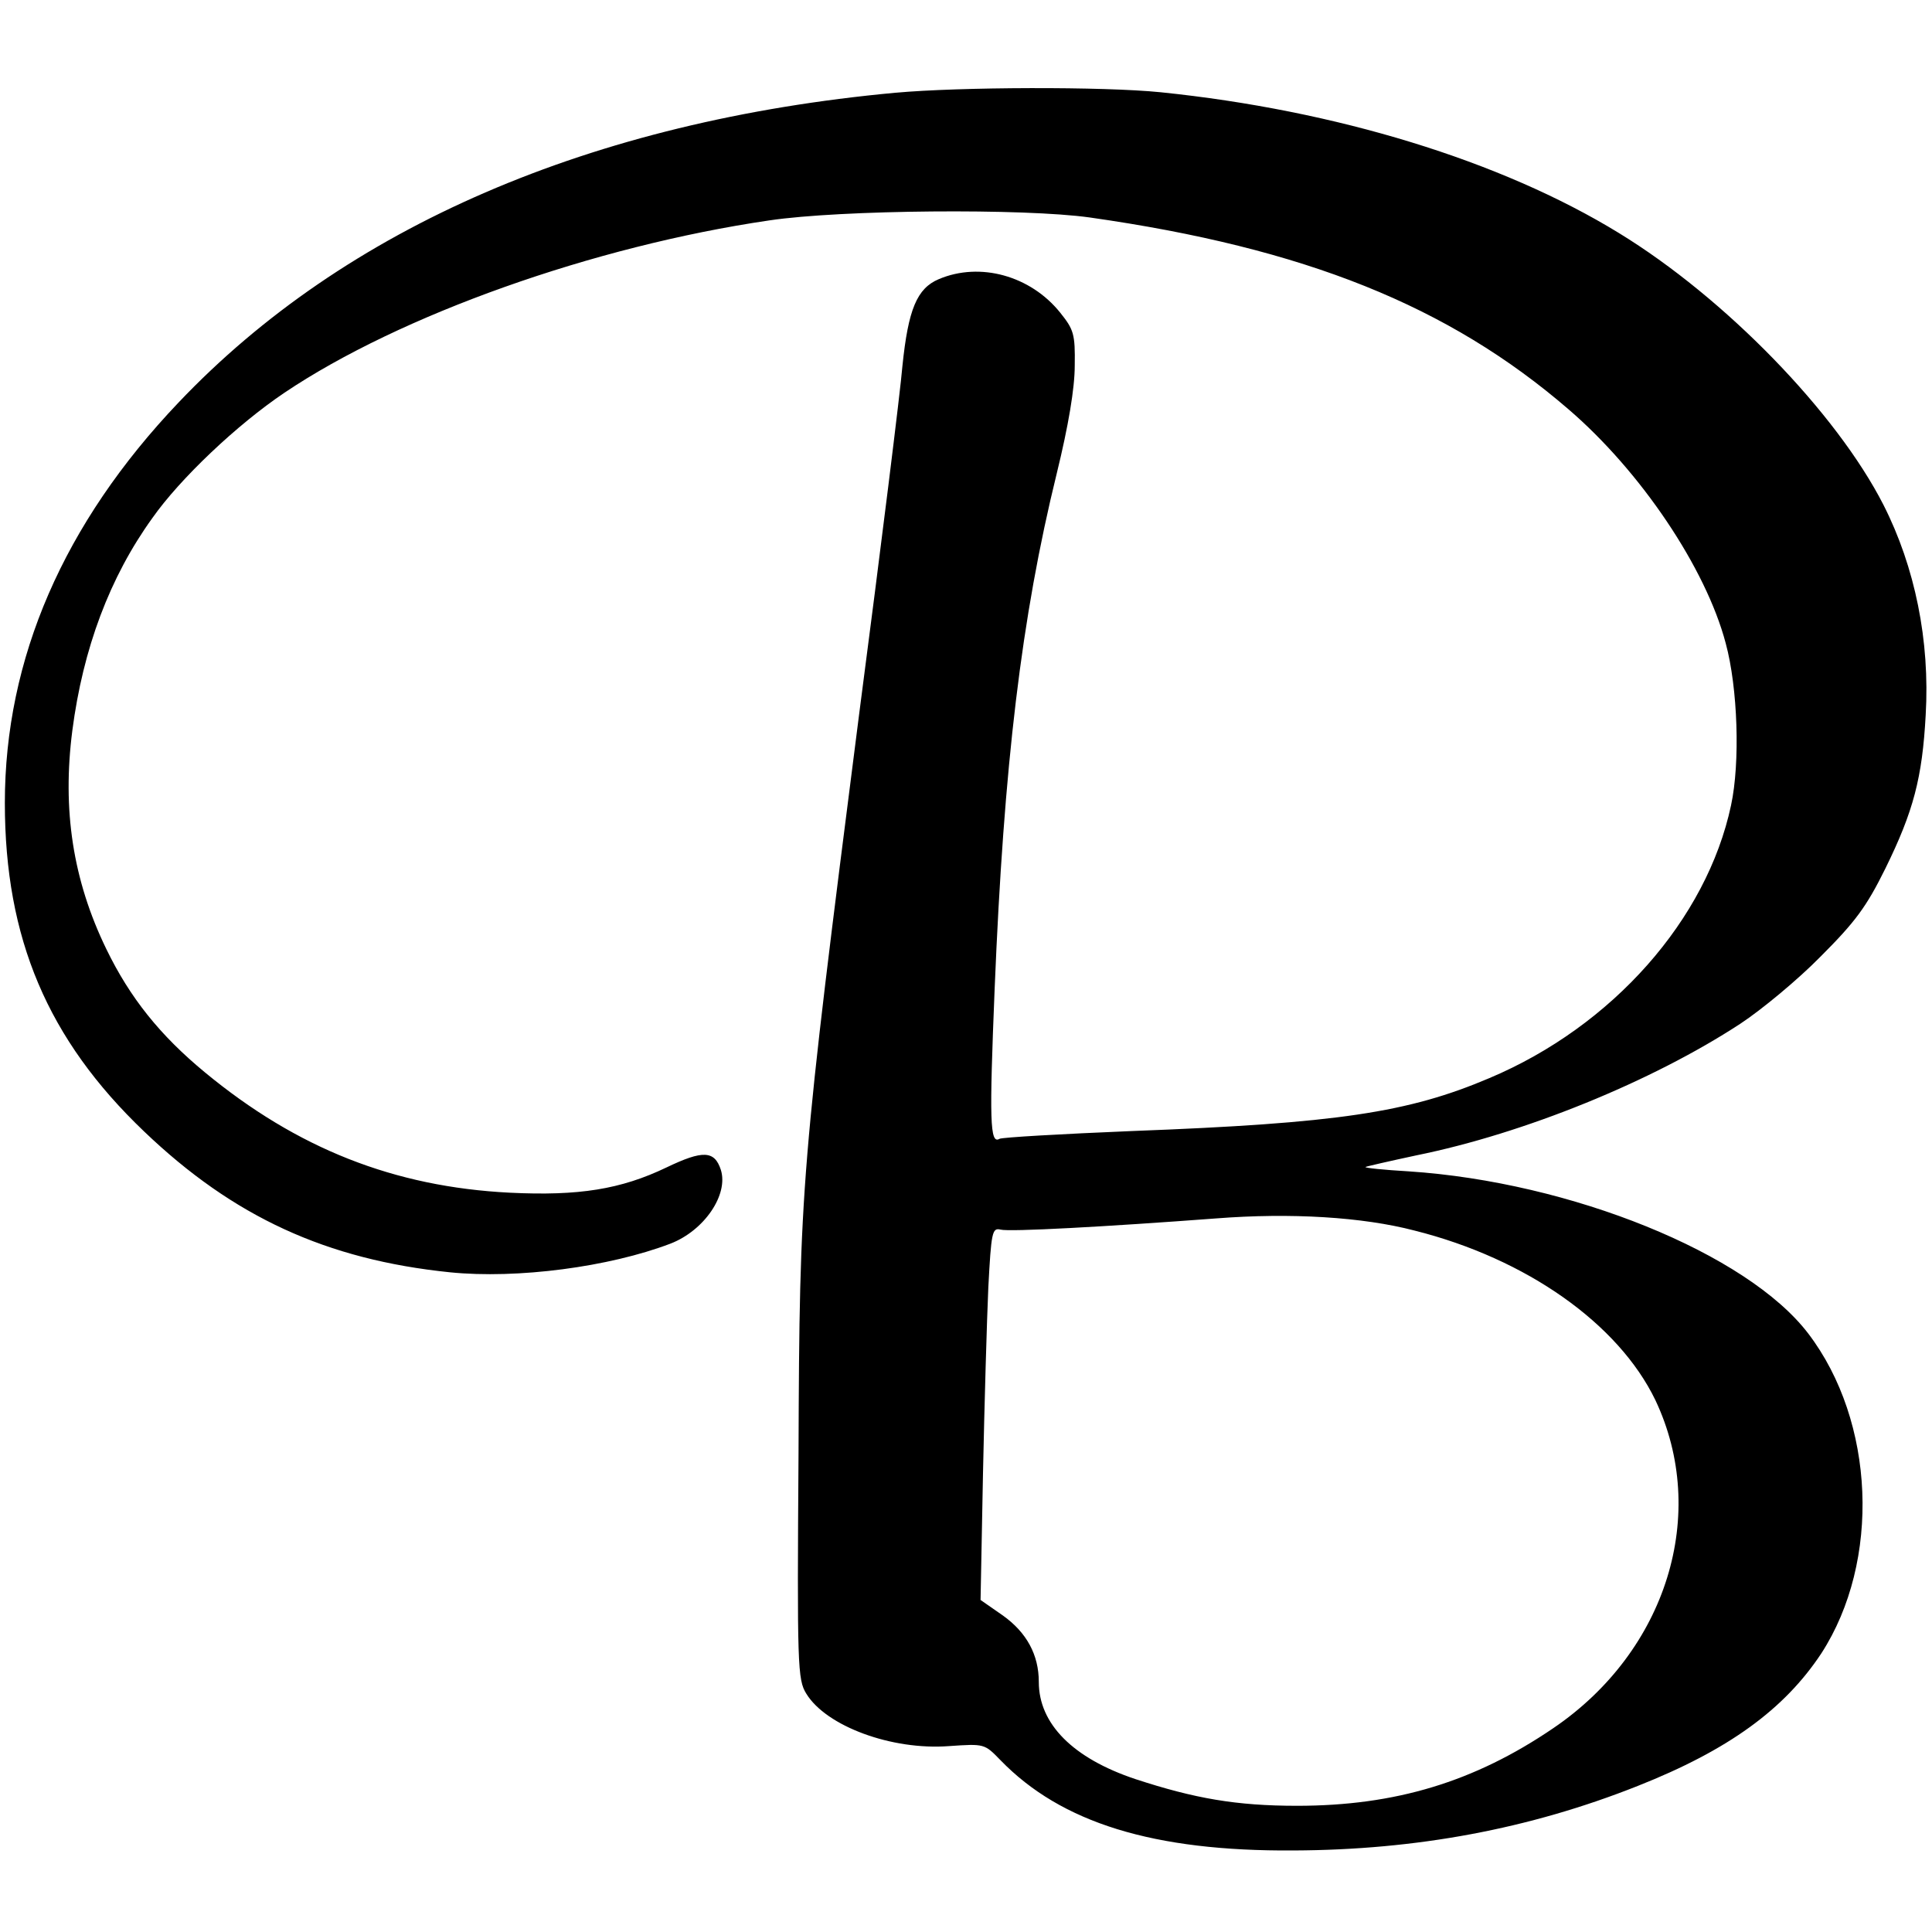 <?xml version="1.0" standalone="no"?>
<!DOCTYPE svg PUBLIC "-//W3C//DTD SVG 20010904//EN"
 "http://www.w3.org/TR/2001/REC-SVG-20010904/DTD/svg10.dtd">
<svg version="1.0" xmlns="http://www.w3.org/2000/svg"
 width="398pt" height="398pt" viewBox="0 0 398 398"
 preserveAspectRatio="xMidYMid meet">
<g transform="translate(0,398) scale(0.1,-0.1)"
fill="#000000" stroke="none">
<path d="M1845 3789 c-627 -58 -1134 -277 -1477 -638 -237 -249 -358 -528
-358 -825 0 -279 88 -487 287 -677 184 -176 376 -264 630 -290 139 -14 328 11
454 59 70 27 120 101 104 152 -13 40 -37 41 -112 5 -94 -45 -180 -59 -323 -52
-238 12 -438 91 -628 248 -92 76 -154 153 -203 254 -69 142 -91 287 -70 450
22 169 77 316 165 438 57 81 174 192 272 258 238 160 637 302 999 355 148 22
525 25 660 6 443 -63 739 -182 986 -395 149 -128 283 -327 324 -482 25 -92 30
-246 11 -334 -50 -235 -244 -455 -498 -562 -167 -71 -313 -93 -737 -109 -145
-6 -267 -13 -272 -16 -20 -12 -21 38 -10 309 19 462 55 765 128 1062 24 98 37
175 37 222 1 65 -2 74 -30 109 -61 76 -165 105 -250 69 -45 -19 -63 -62 -75
-179 -4 -50 -44 -372 -89 -716 -120 -939 -123 -970 -125 -1522 -3 -441 -2
-468 16 -497 41 -67 176 -117 294 -108 73 5 73 5 106 -29 125 -129 315 -188
604 -186 252 1 485 44 709 133 187 74 302 158 378 273 123 190 111 478 -27
659 -126 165 -489 312 -823 334 -51 3 -91 7 -89 9 1 1 49 12 105 24 222 45
485 152 667 271 44 29 119 91 166 139 71 71 94 102 133 181 58 118 76 187 83
316 9 153 -22 305 -87 433 -97 190 -326 426 -545 560 -243 149 -583 253 -944
290 -119 12 -414 11 -546 -1z m1069 -2344 c231 -58 420 -192 496 -349 111
-234 24 -517 -210 -676 -163 -111 -326 -160 -528 -160 -125 0 -211 15 -333 55
-129 43 -199 114 -199 200 0 56 -25 102 -74 137 l-46 32 5 260 c3 144 8 317
11 384 6 114 8 123 25 119 18 -5 218 6 444 23 154 12 302 3 409 -25z"/>
</g>
</svg>
